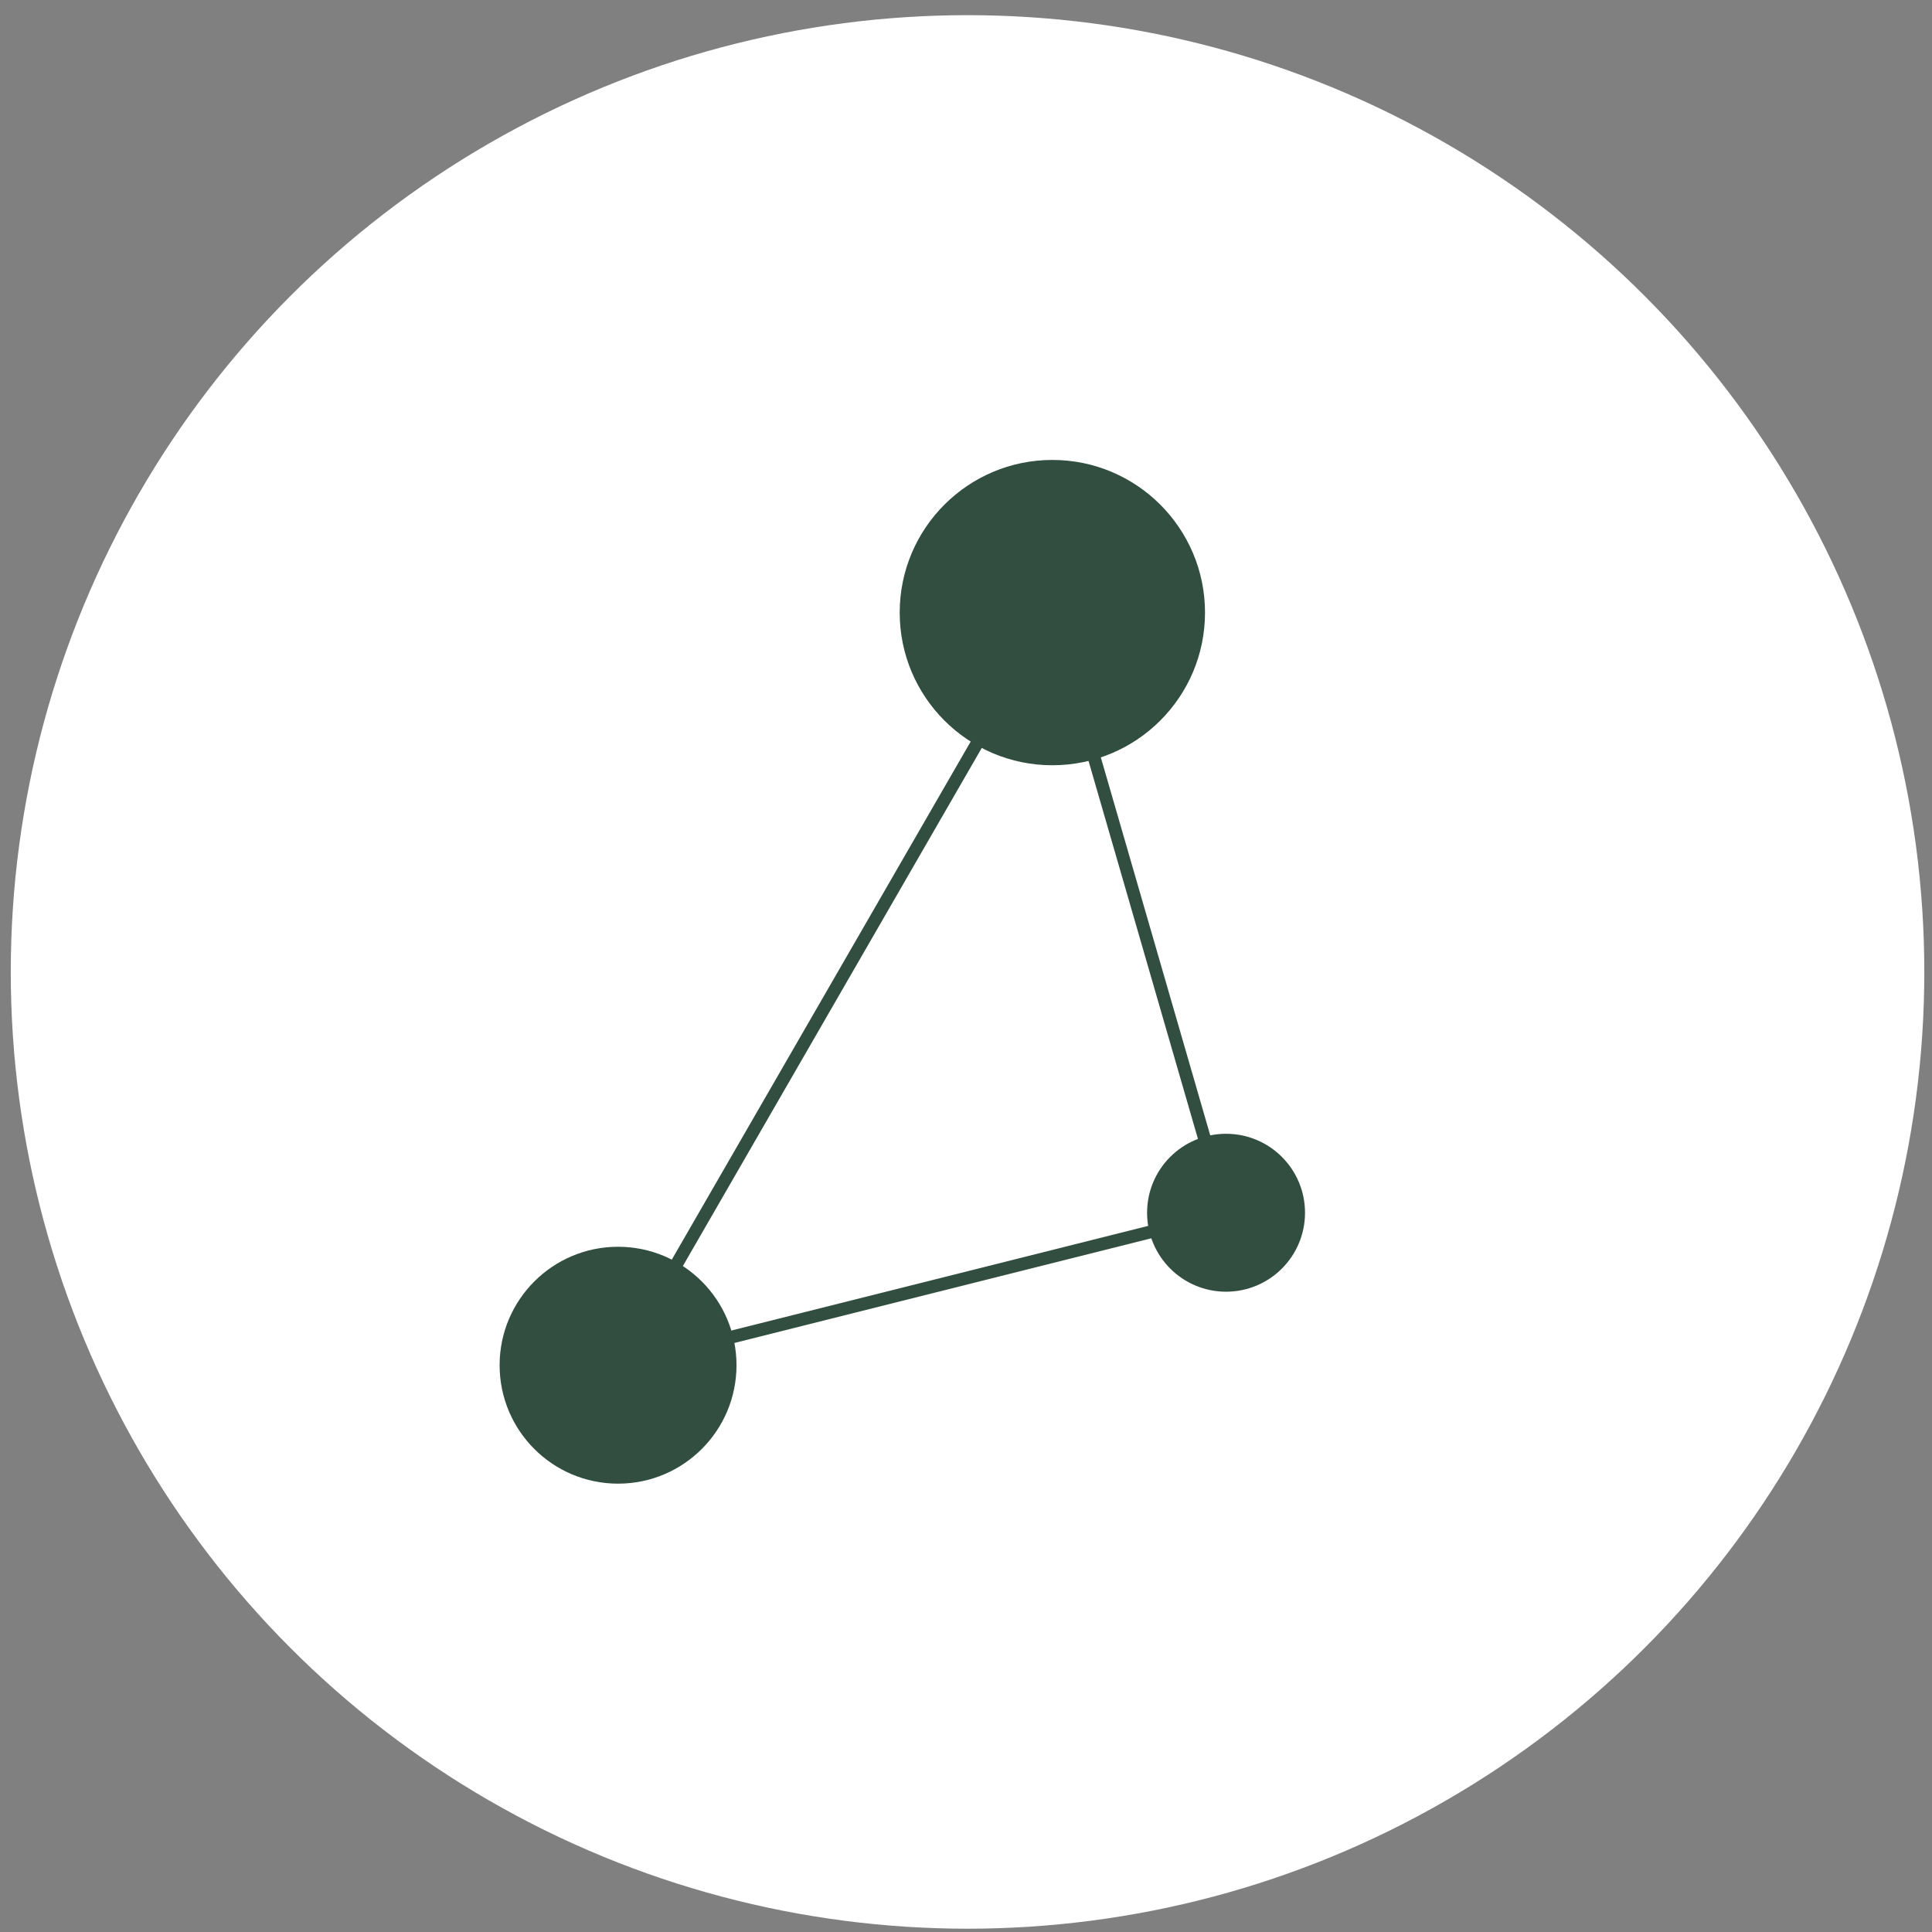 <?xml version="1.0" encoding="UTF-8"?> <svg xmlns="http://www.w3.org/2000/svg" width="108" height="108" viewBox="0 0 108 108" fill="none"><rect x="0" y="0" width="108" height="108" fill="#808080" stroke="none"/><circle cx="54.086" cy="54.332" r="53.484" fill="white"></circle><path d="M34.55 82.937C38.206 82.937 41.171 79.973 41.171 76.316C41.171 72.66 38.206 69.695 34.55 69.695C30.893 69.695 27.929 72.66 27.929 76.316C27.929 79.973 30.893 82.937 34.55 82.937Z" fill="#314E40"></path><path d="M68.537 72.207C70.975 72.207 72.951 70.231 72.951 67.793C72.951 65.355 70.975 63.379 68.537 63.379C66.1 63.379 64.123 65.355 64.123 67.793C64.123 70.231 66.1 72.207 68.537 72.207Z" fill="#314E40"></path><path d="M58.827 42.778C63.54 42.778 67.361 38.957 67.361 34.245C67.361 29.532 63.54 25.711 58.827 25.711C54.114 25.711 50.294 29.532 50.294 34.245C50.294 38.957 54.114 42.778 58.827 42.778Z" fill="#314E40"></path><path d="M68.536 67.803L34.549 76.337L58.826 34.258L68.536 67.803Z" stroke="#314E40" stroke-width="0.715" stroke-miterlimit="10"></path></svg> 